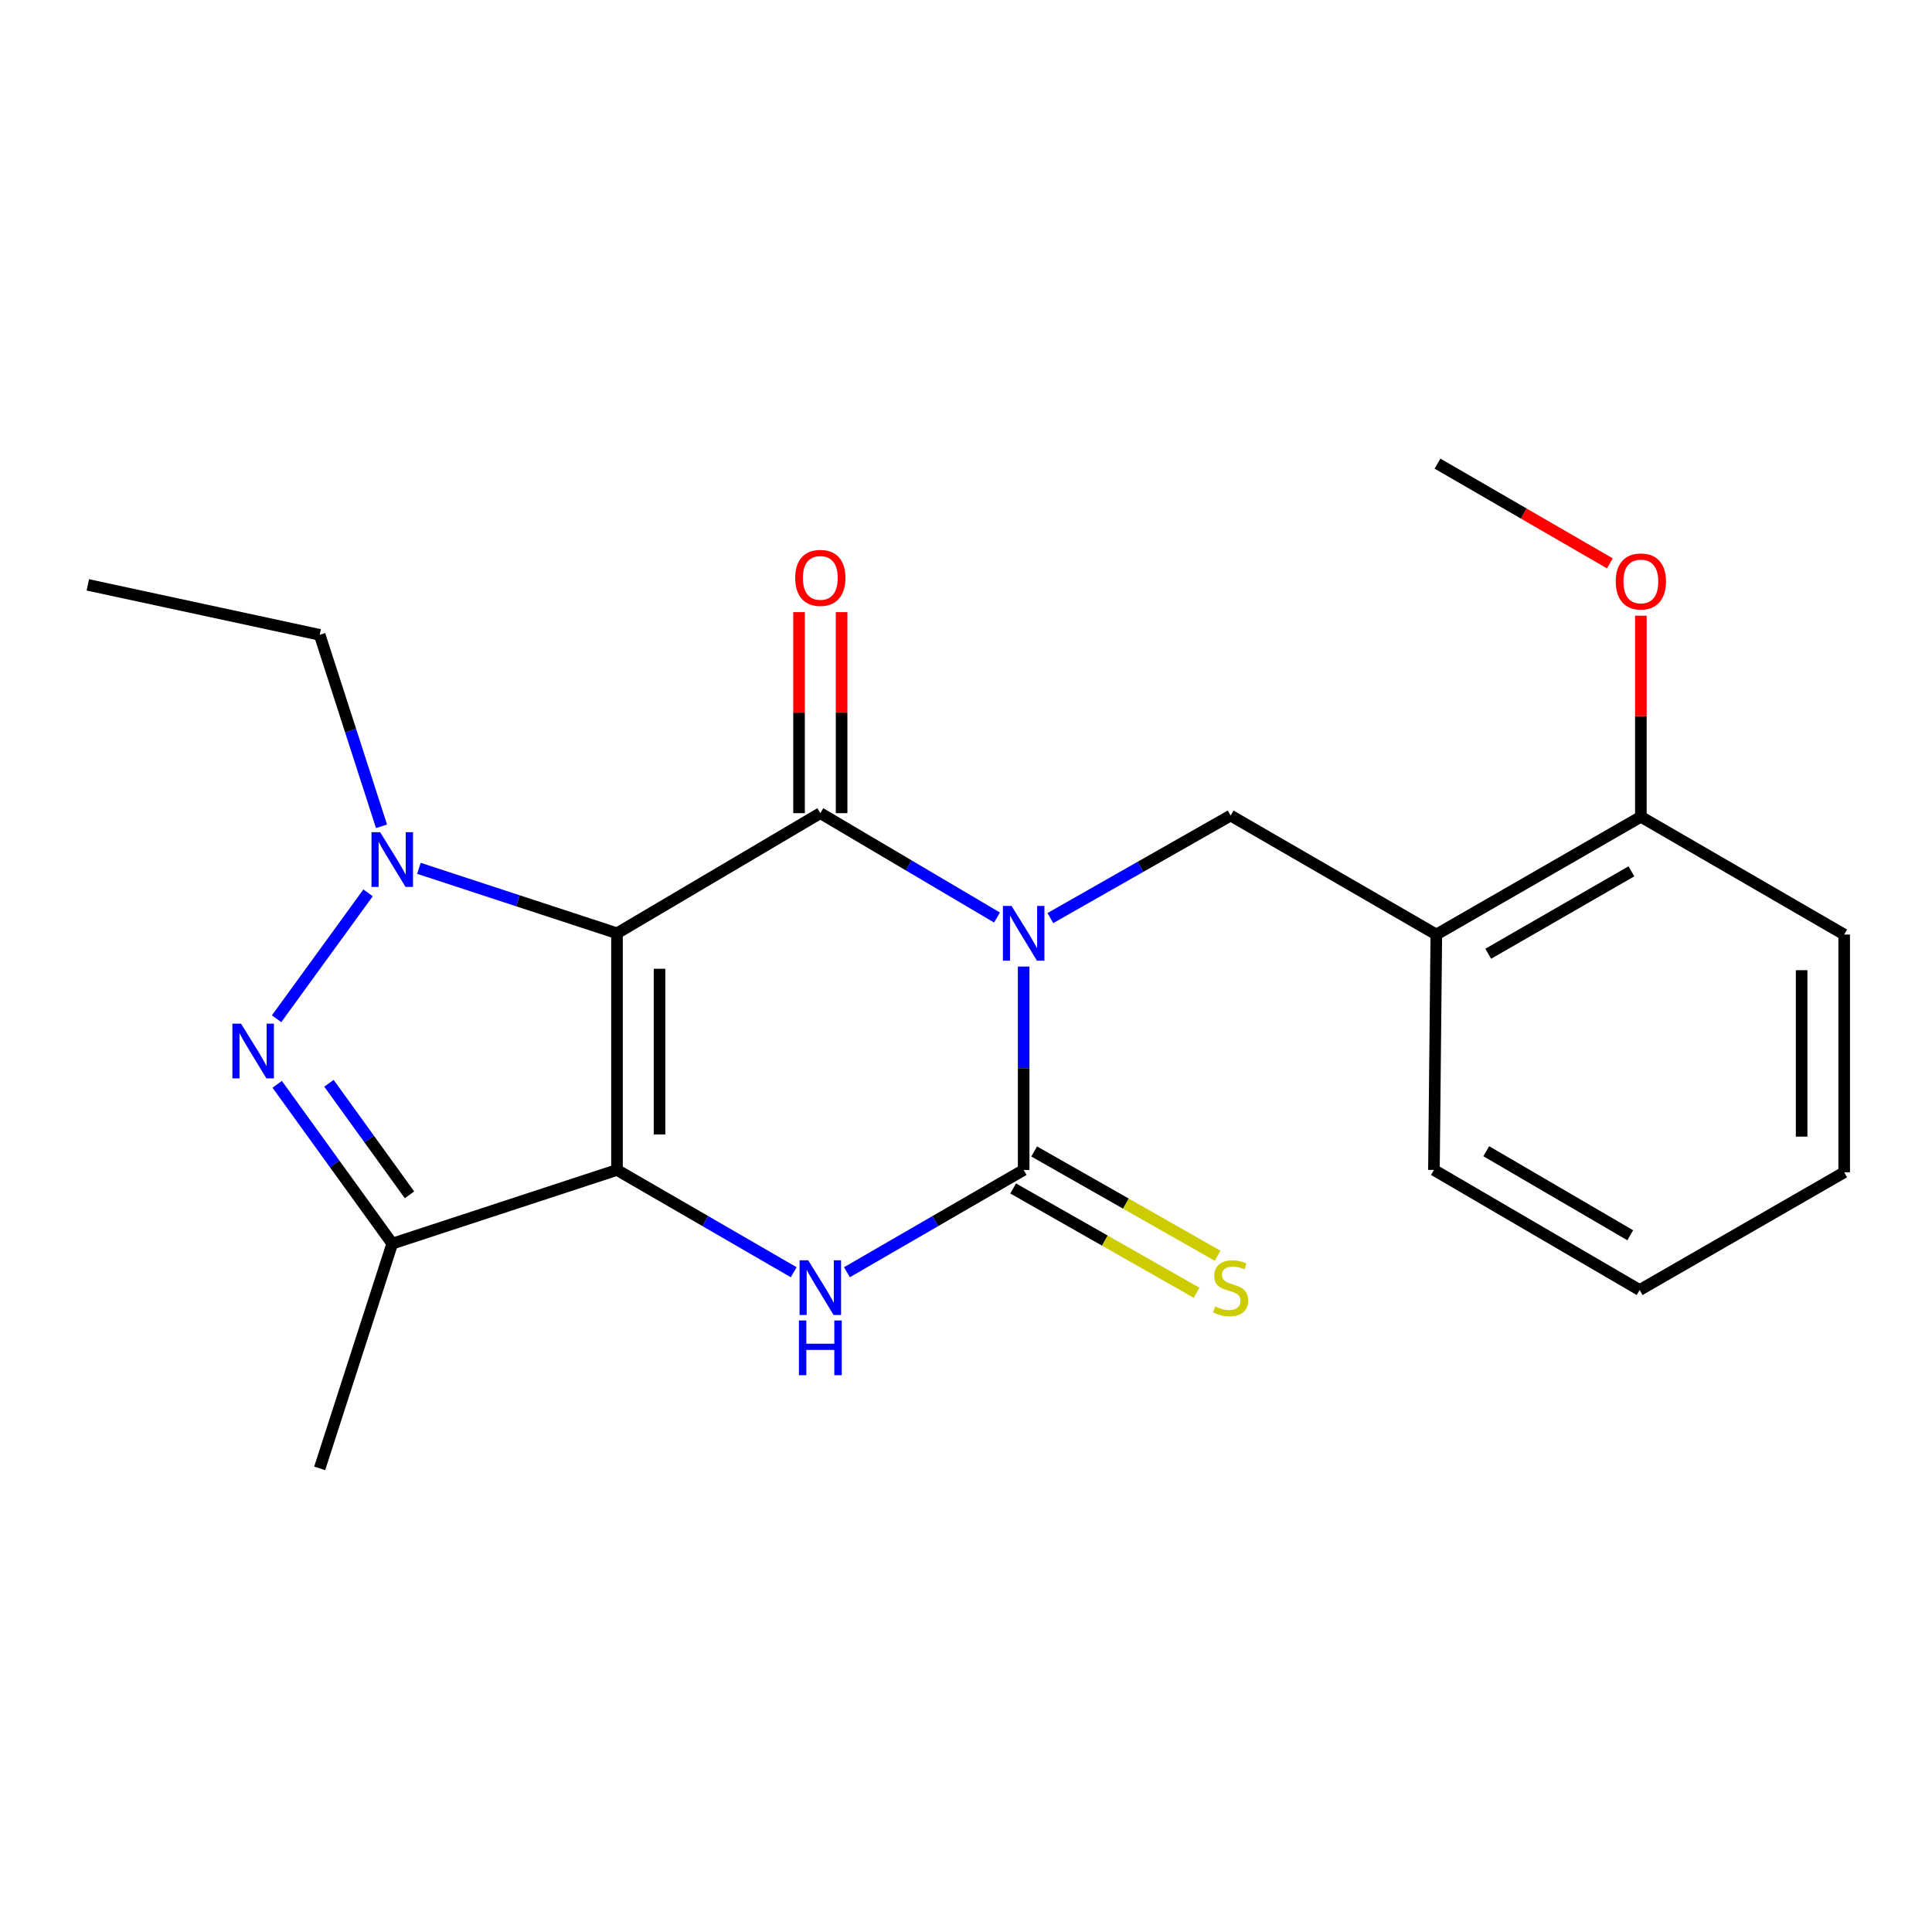 <?xml version='1.0' encoding='iso-8859-1'?>
<svg version='1.1' baseProfile='full'
              xmlns='http://www.w3.org/2000/svg'
                      xmlns:rdkit='http://www.rdkit.org/xml'
                      xmlns:xlink='http://www.w3.org/1999/xlink'
                  xml:space='preserve'
width='1000px' height='1000px' viewBox='0 0 1000 1000'>
<!-- END OF HEADER -->
<rect style='opacity:1.0;fill:#FFFFFF;stroke:none' width='1000' height='1000' x='0' y='0'> </rect>
<path class='bond-1' d='M 319.349,483.064 L 319.349,605.566' style='fill:none;fill-rule:evenodd;stroke:#000000;stroke-width:6px;stroke-linecap:butt;stroke-linejoin:miter;stroke-opacity:1' />
<path class='bond-1' d='M 341.375,501.44 L 341.375,587.191' style='fill:none;fill-rule:evenodd;stroke:#000000;stroke-width:6px;stroke-linecap:butt;stroke-linejoin:miter;stroke-opacity:1' />
<path class='bond-2' d='M 319.349,483.064 L 424.597,420.89' style='fill:none;fill-rule:evenodd;stroke:#000000;stroke-width:6px;stroke-linecap:butt;stroke-linejoin:miter;stroke-opacity:1' />
<path class='bond-4' d='M 319.349,483.064 L 268.088,466.251' style='fill:none;fill-rule:evenodd;stroke:#000000;stroke-width:6px;stroke-linecap:butt;stroke-linejoin:miter;stroke-opacity:1' />
<path class='bond-4' d='M 268.088,466.251 L 216.827,449.437' style='fill:none;fill-rule:evenodd;stroke:#0000FF;stroke-width:6px;stroke-linecap:butt;stroke-linejoin:miter;stroke-opacity:1' />
<path class='bond-0' d='M 516.049,474.914 L 470.323,447.902' style='fill:none;fill-rule:evenodd;stroke:#0000FF;stroke-width:6px;stroke-linecap:butt;stroke-linejoin:miter;stroke-opacity:1' />
<path class='bond-0' d='M 470.323,447.902 L 424.597,420.89' style='fill:none;fill-rule:evenodd;stroke:#000000;stroke-width:6px;stroke-linecap:butt;stroke-linejoin:miter;stroke-opacity:1' />
<path class='bond-3' d='M 529.845,500.287 L 529.845,552.927' style='fill:none;fill-rule:evenodd;stroke:#0000FF;stroke-width:6px;stroke-linecap:butt;stroke-linejoin:miter;stroke-opacity:1' />
<path class='bond-3' d='M 529.845,552.927 L 529.845,605.566' style='fill:none;fill-rule:evenodd;stroke:#000000;stroke-width:6px;stroke-linecap:butt;stroke-linejoin:miter;stroke-opacity:1' />
<path class='bond-8' d='M 543.666,475.202 L 590.316,448.664' style='fill:none;fill-rule:evenodd;stroke:#0000FF;stroke-width:6px;stroke-linecap:butt;stroke-linejoin:miter;stroke-opacity:1' />
<path class='bond-8' d='M 590.316,448.664 L 636.966,422.125' style='fill:none;fill-rule:evenodd;stroke:#000000;stroke-width:6px;stroke-linecap:butt;stroke-linejoin:miter;stroke-opacity:1' />
<path class='bond-5' d='M 319.349,605.566 L 365.083,632.036' style='fill:none;fill-rule:evenodd;stroke:#000000;stroke-width:6px;stroke-linecap:butt;stroke-linejoin:miter;stroke-opacity:1' />
<path class='bond-5' d='M 365.083,632.036 L 410.817,658.505' style='fill:none;fill-rule:evenodd;stroke:#0000FF;stroke-width:6px;stroke-linecap:butt;stroke-linejoin:miter;stroke-opacity:1' />
<path class='bond-7' d='M 319.349,605.566 L 203.027,643.708' style='fill:none;fill-rule:evenodd;stroke:#000000;stroke-width:6px;stroke-linecap:butt;stroke-linejoin:miter;stroke-opacity:1' />
<path class='bond-11' d='M 435.61,420.89 L 435.61,368.866' style='fill:none;fill-rule:evenodd;stroke:#000000;stroke-width:6px;stroke-linecap:butt;stroke-linejoin:miter;stroke-opacity:1' />
<path class='bond-11' d='M 435.61,368.866 L 435.61,316.843' style='fill:none;fill-rule:evenodd;stroke:#FF0000;stroke-width:6px;stroke-linecap:butt;stroke-linejoin:miter;stroke-opacity:1' />
<path class='bond-11' d='M 413.584,420.89 L 413.584,368.866' style='fill:none;fill-rule:evenodd;stroke:#000000;stroke-width:6px;stroke-linecap:butt;stroke-linejoin:miter;stroke-opacity:1' />
<path class='bond-11' d='M 413.584,368.866 L 413.584,316.843' style='fill:none;fill-rule:evenodd;stroke:#FF0000;stroke-width:6px;stroke-linecap:butt;stroke-linejoin:miter;stroke-opacity:1' />
<path class='bond-10' d='M 524.401,615.14 L 571.881,642.139' style='fill:none;fill-rule:evenodd;stroke:#000000;stroke-width:6px;stroke-linecap:butt;stroke-linejoin:miter;stroke-opacity:1' />
<path class='bond-10' d='M 571.881,642.139 L 619.361,669.139' style='fill:none;fill-rule:evenodd;stroke:#CCCC00;stroke-width:6px;stroke-linecap:butt;stroke-linejoin:miter;stroke-opacity:1' />
<path class='bond-10' d='M 535.289,595.993 L 582.769,622.992' style='fill:none;fill-rule:evenodd;stroke:#000000;stroke-width:6px;stroke-linecap:butt;stroke-linejoin:miter;stroke-opacity:1' />
<path class='bond-10' d='M 582.769,622.992 L 630.249,649.992' style='fill:none;fill-rule:evenodd;stroke:#CCCC00;stroke-width:6px;stroke-linecap:butt;stroke-linejoin:miter;stroke-opacity:1' />
<path class='bond-23' d='M 529.845,605.566 L 484.111,632.036' style='fill:none;fill-rule:evenodd;stroke:#000000;stroke-width:6px;stroke-linecap:butt;stroke-linejoin:miter;stroke-opacity:1' />
<path class='bond-23' d='M 484.111,632.036 L 438.377,658.505' style='fill:none;fill-rule:evenodd;stroke:#0000FF;stroke-width:6px;stroke-linecap:butt;stroke-linejoin:miter;stroke-opacity:1' />
<path class='bond-6' d='M 190.513,462.132 L 143.153,527.313' style='fill:none;fill-rule:evenodd;stroke:#0000FF;stroke-width:6px;stroke-linecap:butt;stroke-linejoin:miter;stroke-opacity:1' />
<path class='bond-13' d='M 197.469,427.694 L 181.471,378.141' style='fill:none;fill-rule:evenodd;stroke:#0000FF;stroke-width:6px;stroke-linecap:butt;stroke-linejoin:miter;stroke-opacity:1' />
<path class='bond-13' d='M 181.471,378.141 L 165.472,328.588' style='fill:none;fill-rule:evenodd;stroke:#000000;stroke-width:6px;stroke-linecap:butt;stroke-linejoin:miter;stroke-opacity:1' />
<path class='bond-22' d='M 143.472,561.238 L 173.249,602.473' style='fill:none;fill-rule:evenodd;stroke:#0000FF;stroke-width:6px;stroke-linecap:butt;stroke-linejoin:miter;stroke-opacity:1' />
<path class='bond-22' d='M 173.249,602.473 L 203.027,643.708' style='fill:none;fill-rule:evenodd;stroke:#000000;stroke-width:6px;stroke-linecap:butt;stroke-linejoin:miter;stroke-opacity:1' />
<path class='bond-22' d='M 170.262,560.713 L 191.106,589.578' style='fill:none;fill-rule:evenodd;stroke:#0000FF;stroke-width:6px;stroke-linecap:butt;stroke-linejoin:miter;stroke-opacity:1' />
<path class='bond-22' d='M 191.106,589.578 L 211.95,618.442' style='fill:none;fill-rule:evenodd;stroke:#000000;stroke-width:6px;stroke-linecap:butt;stroke-linejoin:miter;stroke-opacity:1' />
<path class='bond-14' d='M 203.027,643.708 L 165.472,760.03' style='fill:none;fill-rule:evenodd;stroke:#000000;stroke-width:6px;stroke-linecap:butt;stroke-linejoin:miter;stroke-opacity:1' />
<path class='bond-9' d='M 636.966,422.125 L 743.437,483.713' style='fill:none;fill-rule:evenodd;stroke:#000000;stroke-width:6px;stroke-linecap:butt;stroke-linejoin:miter;stroke-opacity:1' />
<path class='bond-12' d='M 743.437,483.713 L 849.31,422.762' style='fill:none;fill-rule:evenodd;stroke:#000000;stroke-width:6px;stroke-linecap:butt;stroke-linejoin:miter;stroke-opacity:1' />
<path class='bond-12' d='M 770.308,493.659 L 844.418,450.993' style='fill:none;fill-rule:evenodd;stroke:#000000;stroke-width:6px;stroke-linecap:butt;stroke-linejoin:miter;stroke-opacity:1' />
<path class='bond-16' d='M 743.437,483.713 L 742.202,605.566' style='fill:none;fill-rule:evenodd;stroke:#000000;stroke-width:6px;stroke-linecap:butt;stroke-linejoin:miter;stroke-opacity:1' />
<path class='bond-15' d='M 849.31,422.762 L 849.31,370.726' style='fill:none;fill-rule:evenodd;stroke:#000000;stroke-width:6px;stroke-linecap:butt;stroke-linejoin:miter;stroke-opacity:1' />
<path class='bond-15' d='M 849.31,370.726 L 849.31,318.691' style='fill:none;fill-rule:evenodd;stroke:#FF0000;stroke-width:6px;stroke-linecap:butt;stroke-linejoin:miter;stroke-opacity:1' />
<path class='bond-17' d='M 849.31,422.762 L 954.545,483.713' style='fill:none;fill-rule:evenodd;stroke:#000000;stroke-width:6px;stroke-linecap:butt;stroke-linejoin:miter;stroke-opacity:1' />
<path class='bond-19' d='M 165.472,328.588 L 45.455,302.732' style='fill:none;fill-rule:evenodd;stroke:#000000;stroke-width:6px;stroke-linecap:butt;stroke-linejoin:miter;stroke-opacity:1' />
<path class='bond-18' d='M 833.269,291.601 L 788.659,265.785' style='fill:none;fill-rule:evenodd;stroke:#FF0000;stroke-width:6px;stroke-linecap:butt;stroke-linejoin:miter;stroke-opacity:1' />
<path class='bond-18' d='M 788.659,265.785 L 744.049,239.97' style='fill:none;fill-rule:evenodd;stroke:#000000;stroke-width:6px;stroke-linecap:butt;stroke-linejoin:miter;stroke-opacity:1' />
<path class='bond-20' d='M 742.202,605.566 L 848.673,667.717' style='fill:none;fill-rule:evenodd;stroke:#000000;stroke-width:6px;stroke-linecap:butt;stroke-linejoin:miter;stroke-opacity:1' />
<path class='bond-20' d='M 769.276,595.866 L 843.806,639.372' style='fill:none;fill-rule:evenodd;stroke:#000000;stroke-width:6px;stroke-linecap:butt;stroke-linejoin:miter;stroke-opacity:1' />
<path class='bond-24' d='M 954.545,483.713 L 954.545,606.778' style='fill:none;fill-rule:evenodd;stroke:#000000;stroke-width:6px;stroke-linecap:butt;stroke-linejoin:miter;stroke-opacity:1' />
<path class='bond-24' d='M 932.519,502.173 L 932.519,588.318' style='fill:none;fill-rule:evenodd;stroke:#000000;stroke-width:6px;stroke-linecap:butt;stroke-linejoin:miter;stroke-opacity:1' />
<path class='bond-21' d='M 848.673,667.717 L 954.545,606.778' style='fill:none;fill-rule:evenodd;stroke:#000000;stroke-width:6px;stroke-linecap:butt;stroke-linejoin:miter;stroke-opacity:1' />
<path  class='atom-1' d='M 523.585 468.904
L 532.865 483.904
Q 533.785 485.384, 535.265 488.064
Q 536.745 490.744, 536.825 490.904
L 536.825 468.904
L 540.585 468.904
L 540.585 497.224
L 536.705 497.224
L 526.745 480.824
Q 525.585 478.904, 524.345 476.704
Q 523.145 474.504, 522.785 473.824
L 522.785 497.224
L 519.105 497.224
L 519.105 468.904
L 523.585 468.904
' fill='#0000FF'/>
<path  class='atom-5' d='M 196.767 430.75
L 206.047 445.75
Q 206.967 447.23, 208.447 449.91
Q 209.927 452.59, 210.007 452.75
L 210.007 430.75
L 213.767 430.75
L 213.767 459.07
L 209.887 459.07
L 199.927 442.67
Q 198.767 440.75, 197.527 438.55
Q 196.327 436.35, 195.967 435.67
L 195.967 459.07
L 192.287 459.07
L 192.287 430.75
L 196.767 430.75
' fill='#0000FF'/>
<path  class='atom-6' d='M 418.337 652.321
L 427.617 667.321
Q 428.537 668.801, 430.017 671.481
Q 431.497 674.161, 431.577 674.321
L 431.577 652.321
L 435.337 652.321
L 435.337 680.641
L 431.457 680.641
L 421.497 664.241
Q 420.337 662.321, 419.097 660.121
Q 417.897 657.921, 417.537 657.241
L 417.537 680.641
L 413.857 680.641
L 413.857 652.321
L 418.337 652.321
' fill='#0000FF'/>
<path  class='atom-6' d='M 413.517 683.473
L 417.357 683.473
L 417.357 695.513
L 431.837 695.513
L 431.837 683.473
L 435.677 683.473
L 435.677 711.793
L 431.837 711.793
L 431.837 698.713
L 417.357 698.713
L 417.357 711.793
L 413.517 711.793
L 413.517 683.473
' fill='#0000FF'/>
<path  class='atom-7' d='M 124.766 529.843
L 134.046 544.843
Q 134.966 546.323, 136.446 549.003
Q 137.926 551.683, 138.006 551.843
L 138.006 529.843
L 141.766 529.843
L 141.766 558.163
L 137.886 558.163
L 127.926 541.763
Q 126.766 539.843, 125.526 537.643
Q 124.326 535.443, 123.966 534.763
L 123.966 558.163
L 120.286 558.163
L 120.286 529.843
L 124.766 529.843
' fill='#0000FF'/>
<path  class='atom-11' d='M 628.966 676.201
Q 629.286 676.321, 630.606 676.881
Q 631.926 677.441, 633.366 677.801
Q 634.846 678.121, 636.286 678.121
Q 638.966 678.121, 640.526 676.841
Q 642.086 675.521, 642.086 673.241
Q 642.086 671.681, 641.286 670.721
Q 640.526 669.761, 639.326 669.241
Q 638.126 668.721, 636.126 668.121
Q 633.606 667.361, 632.086 666.641
Q 630.606 665.921, 629.526 664.401
Q 628.486 662.881, 628.486 660.321
Q 628.486 656.761, 630.886 654.561
Q 633.326 652.361, 638.126 652.361
Q 641.406 652.361, 645.126 653.921
L 644.206 657.001
Q 640.806 655.601, 638.246 655.601
Q 635.486 655.601, 633.966 656.761
Q 632.446 657.881, 632.486 659.841
Q 632.486 661.361, 633.246 662.281
Q 634.046 663.201, 635.166 663.721
Q 636.326 664.241, 638.246 664.841
Q 640.806 665.641, 642.326 666.441
Q 643.846 667.241, 644.926 668.881
Q 646.046 670.481, 646.046 673.241
Q 646.046 677.161, 643.406 679.281
Q 640.806 681.361, 636.446 681.361
Q 633.926 681.361, 632.006 680.801
Q 630.126 680.281, 627.886 679.361
L 628.966 676.201
' fill='#CCCC00'/>
<path  class='atom-12' d='M 411.597 299.116
Q 411.597 292.316, 414.957 288.516
Q 418.317 284.716, 424.597 284.716
Q 430.877 284.716, 434.237 288.516
Q 437.597 292.316, 437.597 299.116
Q 437.597 305.996, 434.197 309.916
Q 430.797 313.796, 424.597 313.796
Q 418.357 313.796, 414.957 309.916
Q 411.597 306.036, 411.597 299.116
M 424.597 310.596
Q 428.917 310.596, 431.237 307.716
Q 433.597 304.796, 433.597 299.116
Q 433.597 293.556, 431.237 290.756
Q 428.917 287.916, 424.597 287.916
Q 420.277 287.916, 417.917 290.716
Q 415.597 293.516, 415.597 299.116
Q 415.597 304.836, 417.917 307.716
Q 420.277 310.596, 424.597 310.596
' fill='#FF0000'/>
<path  class='atom-16' d='M 836.31 300.964
Q 836.31 294.164, 839.67 290.364
Q 843.03 286.564, 849.31 286.564
Q 855.59 286.564, 858.95 290.364
Q 862.31 294.164, 862.31 300.964
Q 862.31 307.844, 858.91 311.764
Q 855.51 315.644, 849.31 315.644
Q 843.07 315.644, 839.67 311.764
Q 836.31 307.884, 836.31 300.964
M 849.31 312.444
Q 853.63 312.444, 855.95 309.564
Q 858.31 306.644, 858.31 300.964
Q 858.31 295.404, 855.95 292.604
Q 853.63 289.764, 849.31 289.764
Q 844.99 289.764, 842.63 292.564
Q 840.31 295.364, 840.31 300.964
Q 840.31 306.684, 842.63 309.564
Q 844.99 312.444, 849.31 312.444
' fill='#FF0000'/>
</svg>
